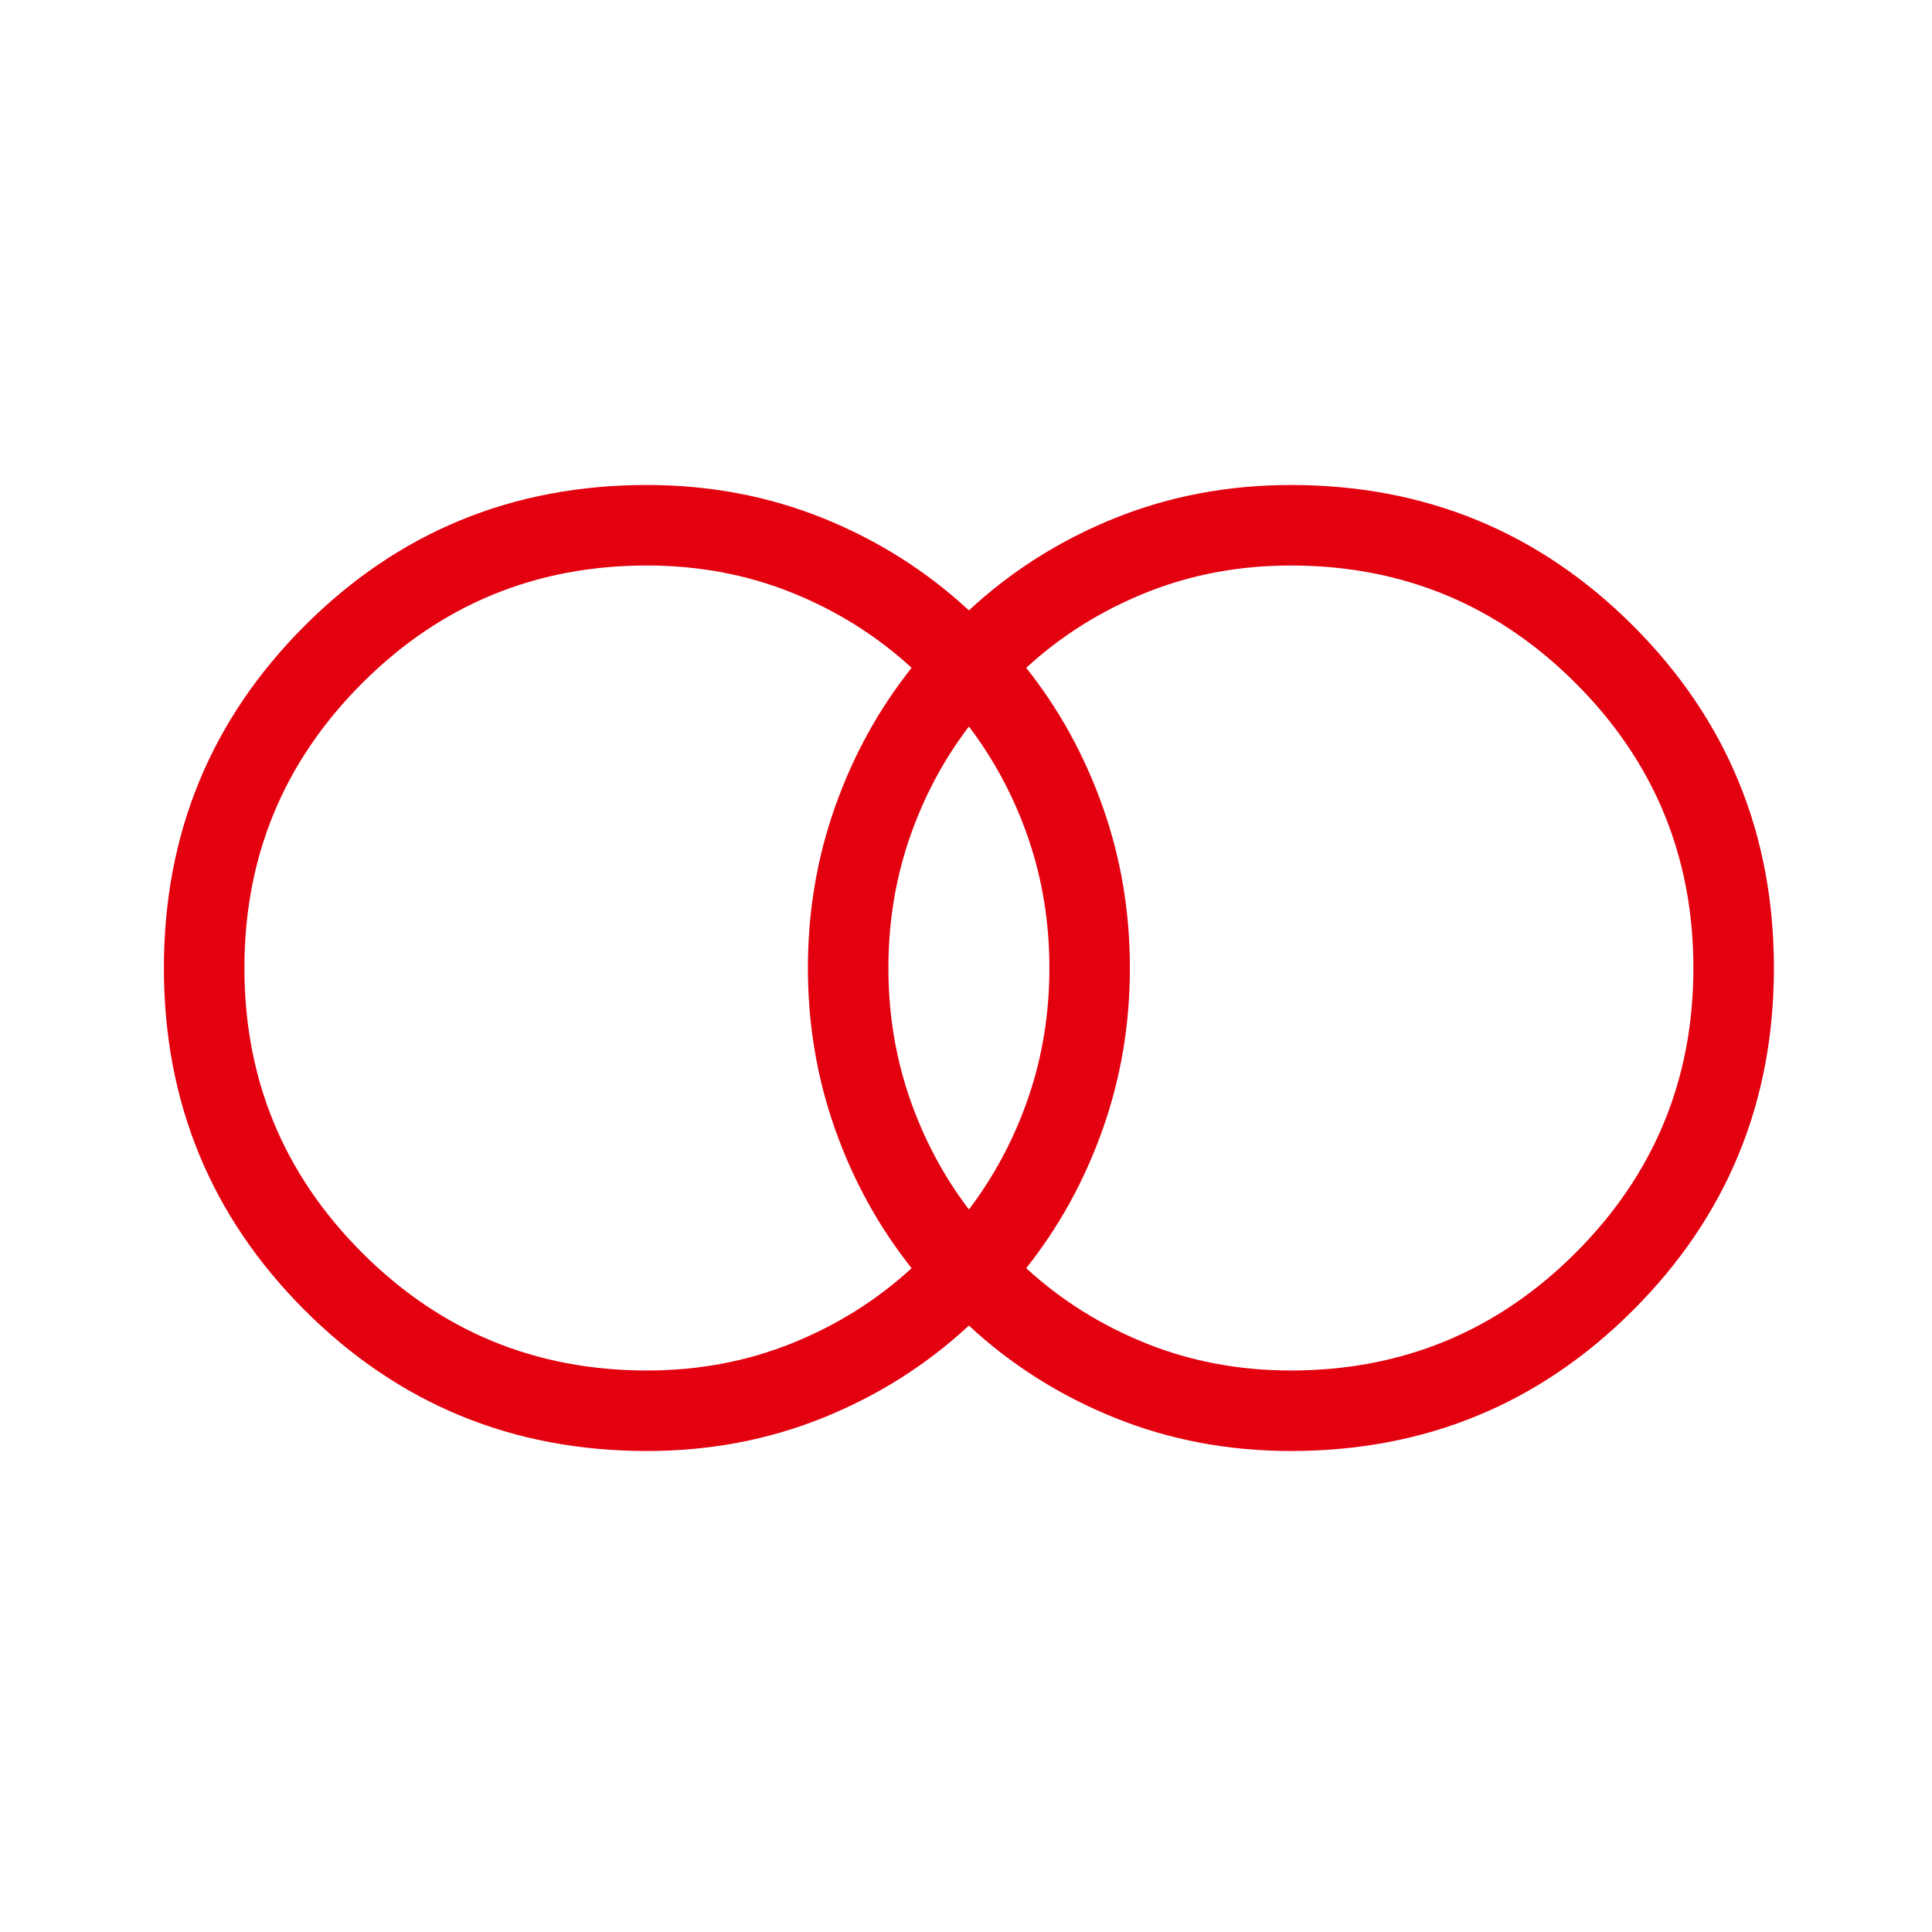 <?xml version="1.0" encoding="UTF-8"?>
<svg xmlns="http://www.w3.org/2000/svg" width="60" height="60" viewBox="0 0 60 60" fill="none">
  <mask id="mask0_1087_5981" style="mask-type:alpha" maskUnits="userSpaceOnUse" x="0" y="0" width="60" height="60">
    <rect x="0.5" y="0.5" width="59" height="59" fill="#E3000F" stroke="#E5E5E5"></rect>
  </mask>
  <g mask="url(#mask0_1087_5981)">
    <mask id="mask1_1087_5981" style="mask-type:alpha" maskUnits="userSpaceOnUse" x="0" y="0" width="61" height="61">
      <rect x="0.09" y="0.062" width="60" height="60" fill="#D9D9D9"></rect>
    </mask>
    <g mask="url(#mask1_1087_5981)">
      <path d="M40.09 42.562C43.548 42.562 46.496 41.343 48.934 38.906C51.371 36.468 52.59 33.52 52.59 30.062C52.59 26.603 51.371 23.655 48.934 21.218C46.496 18.78 43.548 17.562 40.09 17.562C38.484 17.562 36.981 17.844 35.582 18.408C34.184 18.972 32.946 19.75 31.869 20.74C32.885 22.015 33.676 23.45 34.241 25.042C34.807 26.635 35.09 28.308 35.09 30.062C35.09 31.815 34.807 33.488 34.241 35.081C33.676 36.674 32.885 38.108 31.869 39.384C32.946 40.374 34.184 41.151 35.582 41.715C36.981 42.28 38.484 42.562 40.09 42.562ZM30.09 37.562C30.881 36.52 31.496 35.364 31.934 34.093C32.371 32.822 32.59 31.478 32.59 30.062C32.59 28.645 32.371 27.301 31.934 26.03C31.496 24.76 30.881 23.603 30.09 22.562C29.298 23.603 28.684 24.76 28.246 26.03C27.809 27.301 27.59 28.645 27.59 30.062C27.59 31.478 27.809 32.822 28.246 34.093C28.684 35.364 29.298 36.52 30.09 37.562ZM20.09 42.562C21.696 42.562 23.198 42.28 24.597 41.715C25.996 41.151 27.234 40.374 28.311 39.384C27.295 38.108 26.504 36.674 25.939 35.081C25.373 33.488 25.09 31.815 25.09 30.062C25.09 28.308 25.373 26.635 25.939 25.042C26.504 23.45 27.295 22.015 28.311 20.74C27.234 19.75 25.996 18.972 24.597 18.408C23.198 17.844 21.696 17.562 20.09 17.562C16.631 17.562 13.684 18.78 11.246 21.218C8.809 23.655 7.59 26.603 7.59 30.062C7.59 33.52 8.809 36.468 11.246 38.906C13.684 41.343 16.631 42.562 20.09 42.562ZM20.09 45.062C15.92 45.062 12.377 43.604 9.462 40.689C6.547 37.774 5.09 34.232 5.09 30.062C5.09 25.892 6.547 22.349 9.462 19.434C12.377 16.519 15.92 15.062 20.09 15.062C22.029 15.062 23.85 15.405 25.554 16.09C27.257 16.776 28.769 17.732 30.09 18.956C31.41 17.732 32.922 16.776 34.626 16.09C36.329 15.405 38.151 15.062 40.09 15.062C44.26 15.062 47.802 16.519 50.717 19.434C53.632 22.349 55.09 25.892 55.09 30.062C55.09 34.232 53.632 37.774 50.717 40.689C47.802 43.604 44.26 45.062 40.09 45.062C38.151 45.062 36.329 44.719 34.626 44.033C32.922 43.347 31.41 42.392 30.09 41.167C28.769 42.392 27.257 43.347 25.554 44.033C23.85 44.719 22.029 45.062 20.09 45.062Z" fill="#E3000F"></path>
    </g>
  </g>
</svg>
